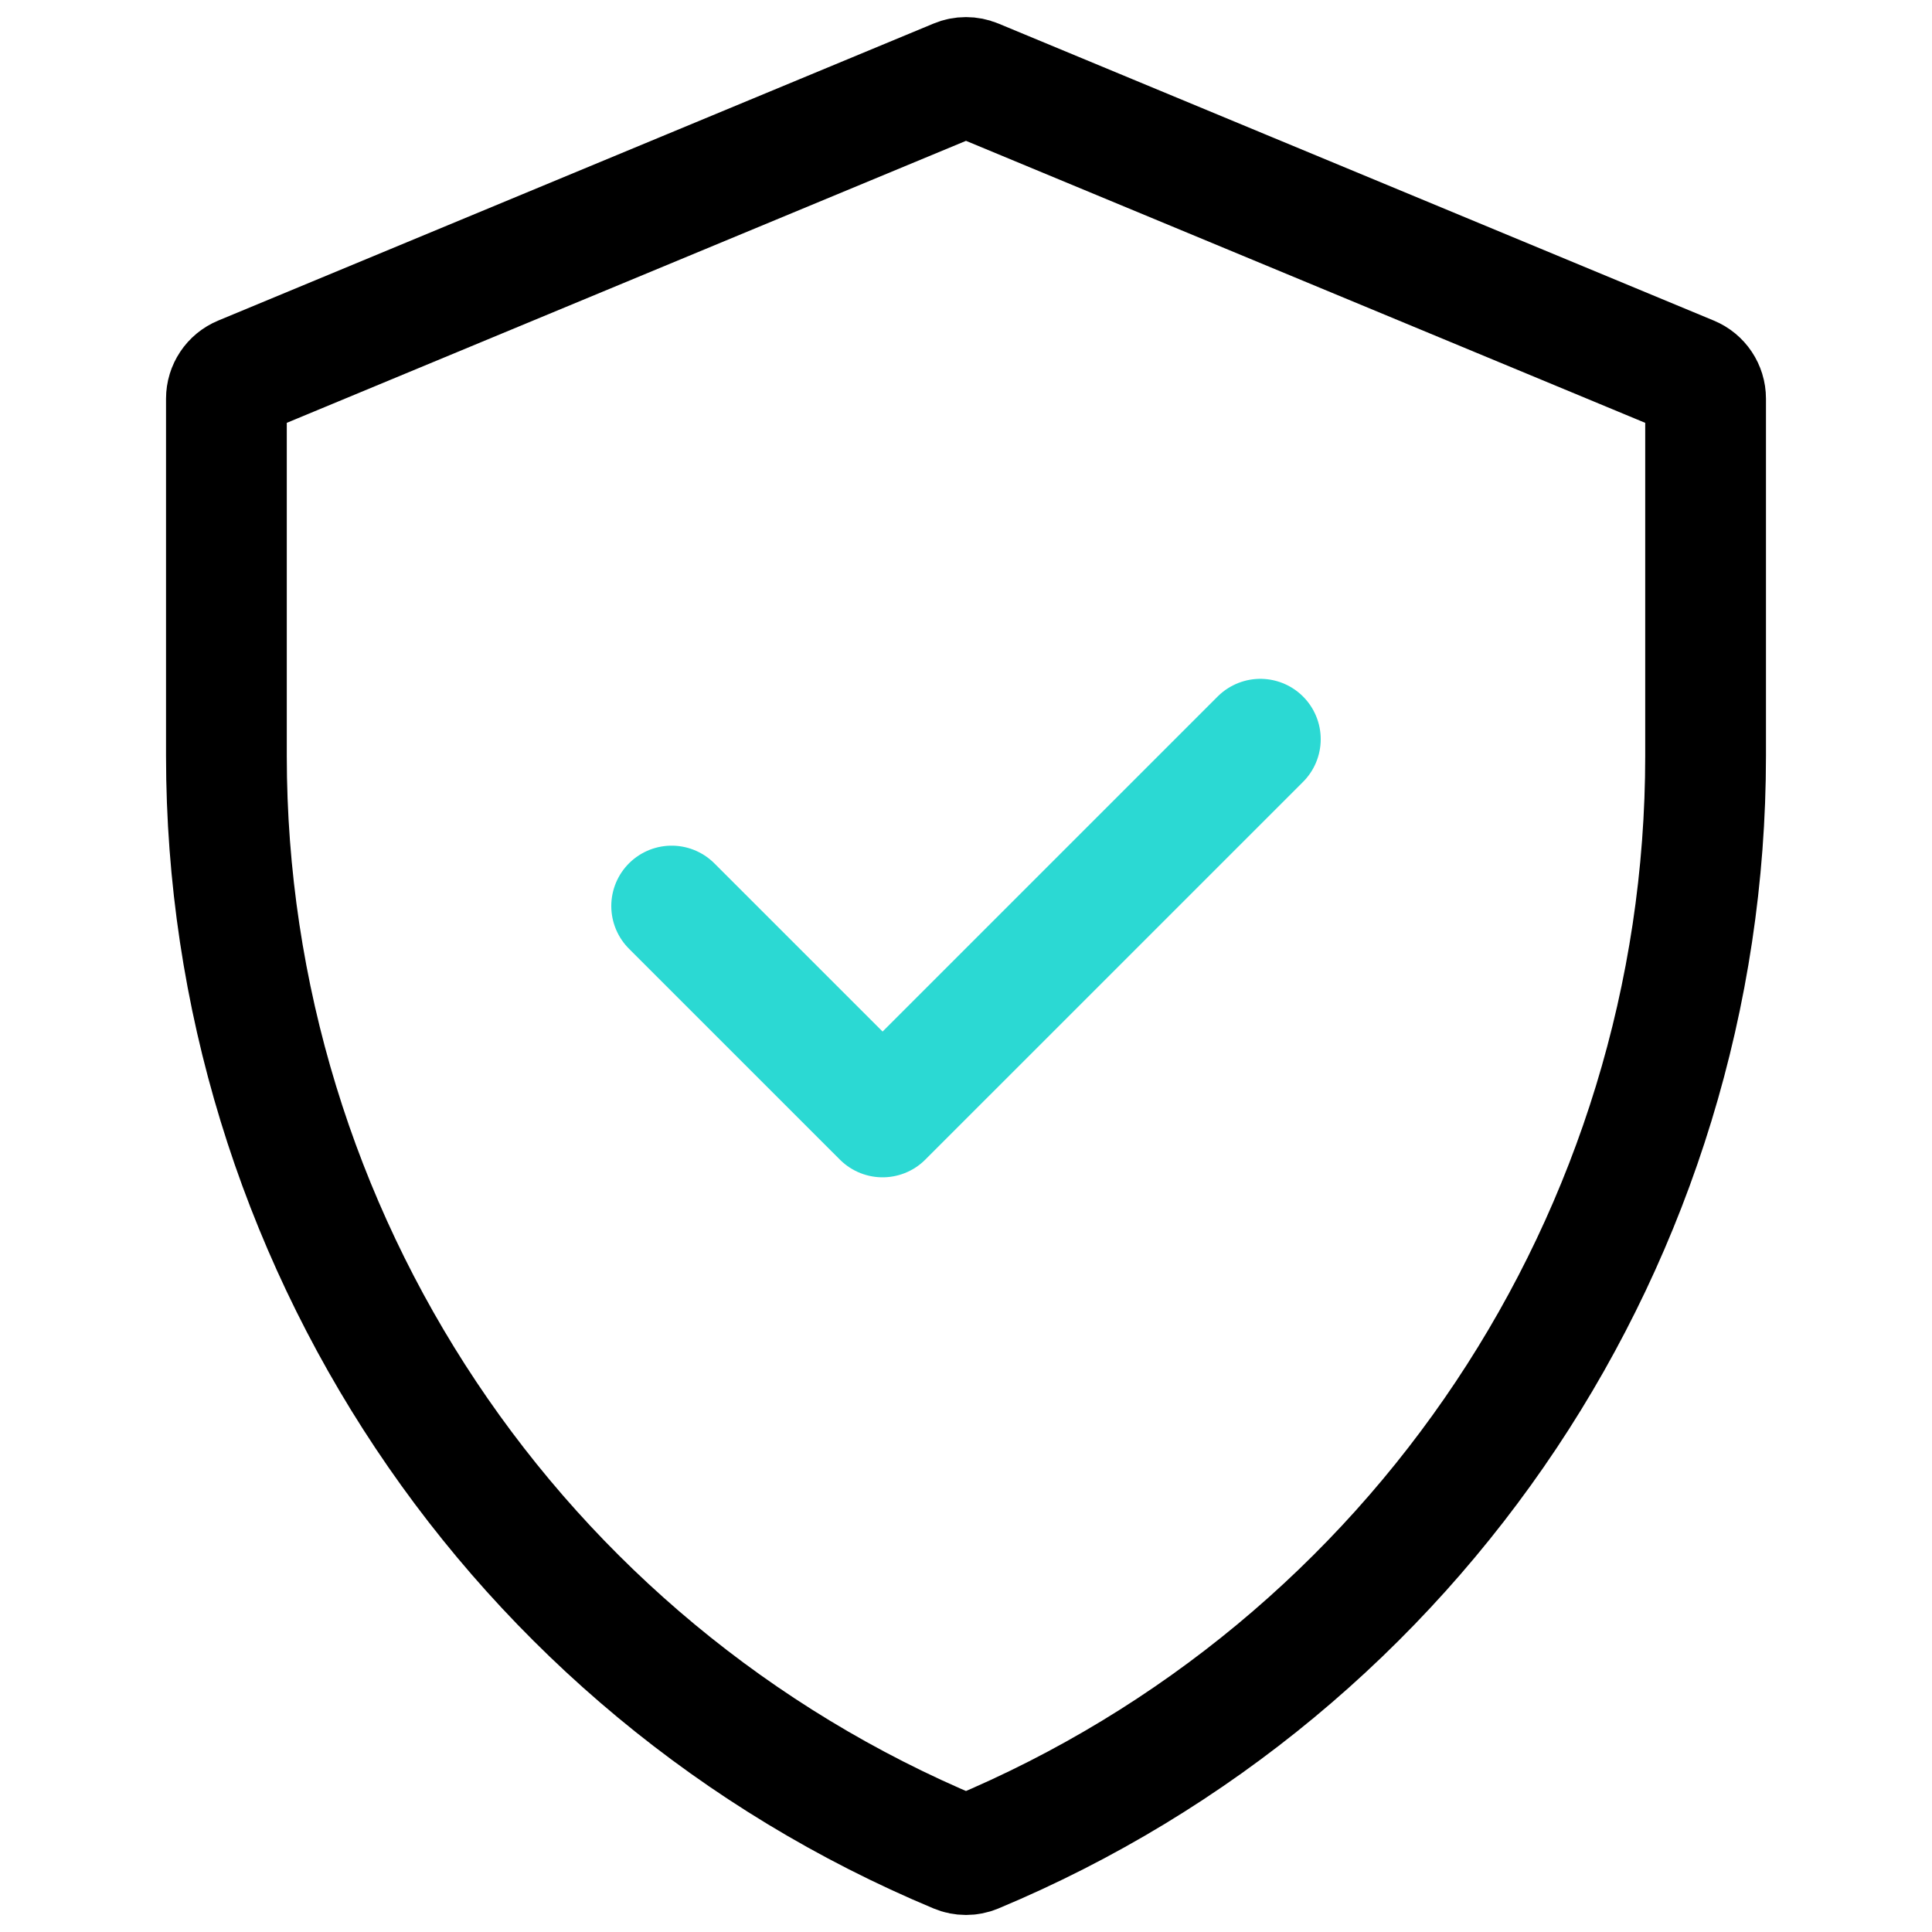 <svg width="80" height="80" viewBox="0 0 80 80" fill="none" xmlns="http://www.w3.org/2000/svg">
<path d="M40.383 3.284C40.138 3.182 39.862 3.182 39.617 3.284L9.992 15.584C9.618 15.739 9.375 16.104 9.375 16.508V31.297C9.375 51.164 21.315 69.07 39.622 76.719C39.863 76.82 40.137 76.82 40.378 76.719C58.685 69.07 70.625 51.164 70.625 31.297V16.508C70.625 16.104 70.382 15.739 70.008 15.584L40.383 3.284Z" stroke="black" stroke-width="5" stroke-miterlimit="10" stroke-linecap="round" stroke-linejoin="round"/>
<path d="M27.812 37.517L36.546 46.25L52.188 30.609" stroke="#2BD9D3" stroke-width="5" stroke-miterlimit="10" stroke-linecap="round" stroke-linejoin="round"/>
</svg>
